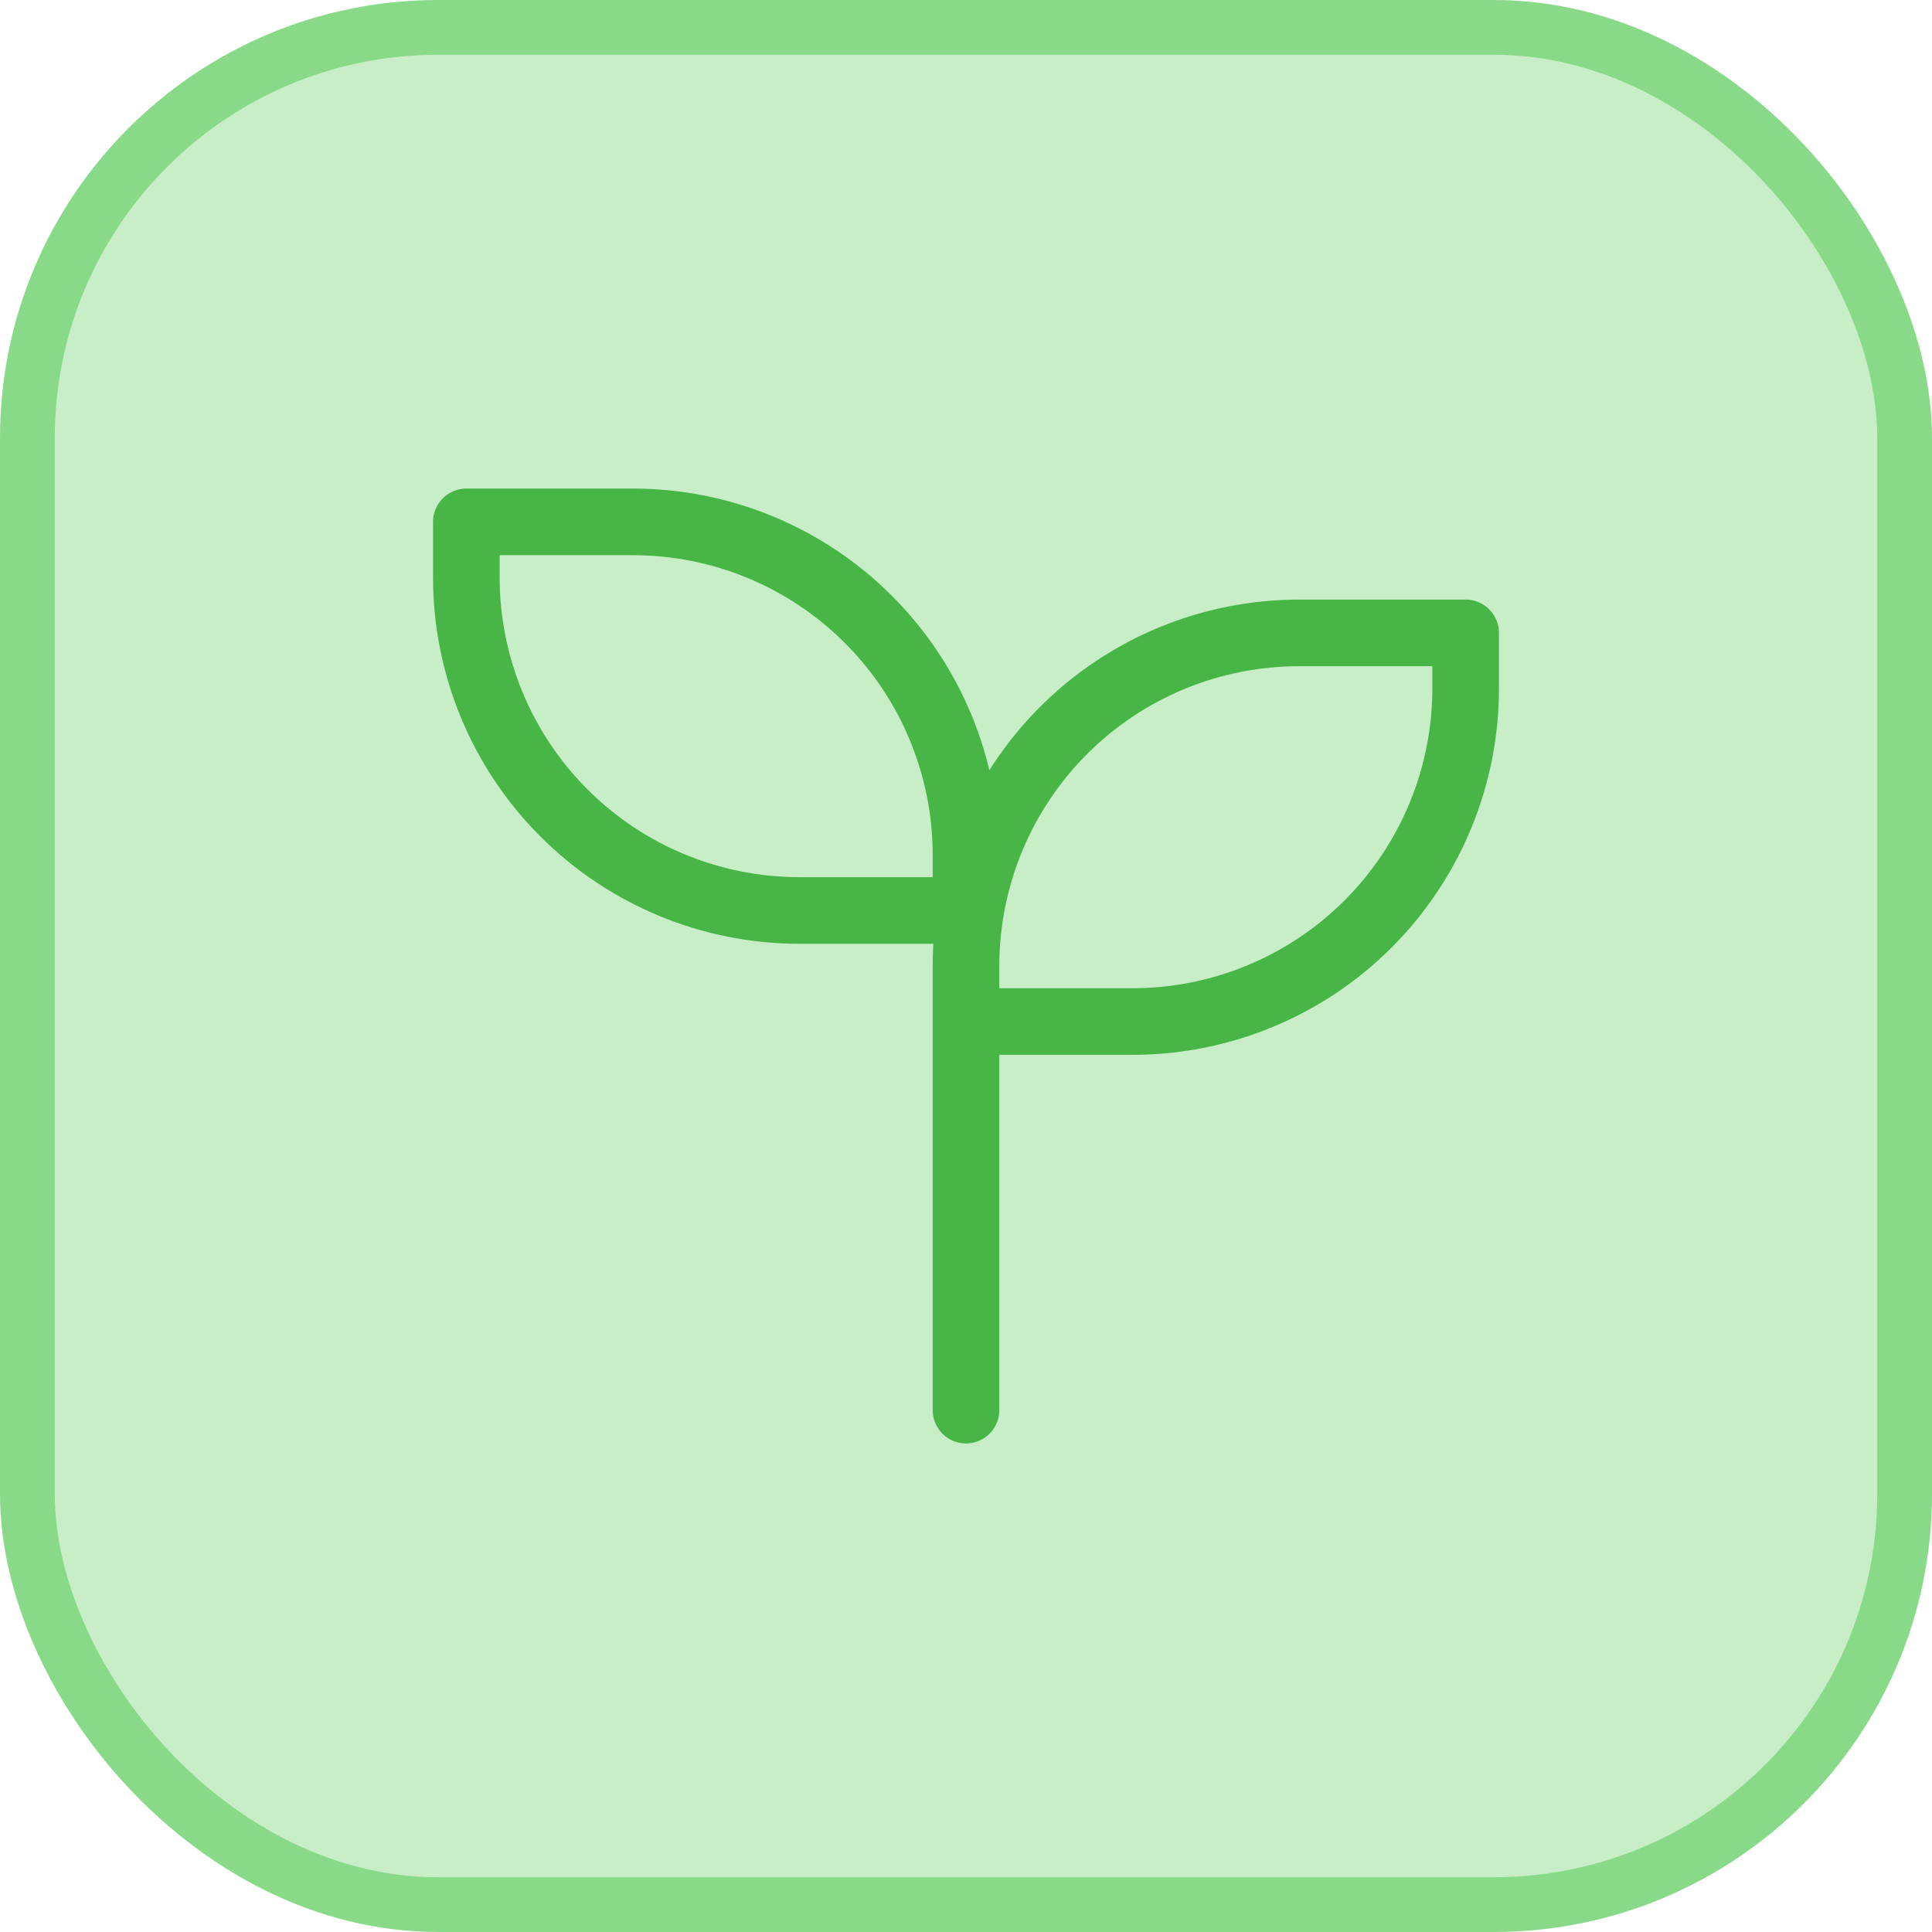 <svg width="58" height="58" viewBox="0 0 58 58" fill="none" xmlns="http://www.w3.org/2000/svg">
<rect x="0.822" y="0.822" width="56.356" height="56.356" rx="12.331" fill="#C8EEC8"/>
<rect x="0.822" y="0.822" width="56.356" height="56.356" rx="12.331" stroke="#88DA88" stroke-width="1.644"/>
<path d="M29 29V42.333M29 29V30.667H34C36.652 30.667 39.196 29.613 41.071 27.738C42.946 25.862 44 23.319 44 20.667V19H39C36.348 19 33.804 20.053 31.929 21.929C30.054 23.804 29 26.348 29 29ZM29 25.667V27.333H24C21.348 27.333 18.804 26.28 16.929 24.404C15.054 22.529 14 19.985 14 17.333V15.667H19C21.652 15.667 24.196 16.72 26.071 18.596C27.946 20.471 29 23.015 29 25.667Z" stroke="#47B647" stroke-width="2" stroke-linecap="round" stroke-linejoin="round"/>
</svg>
